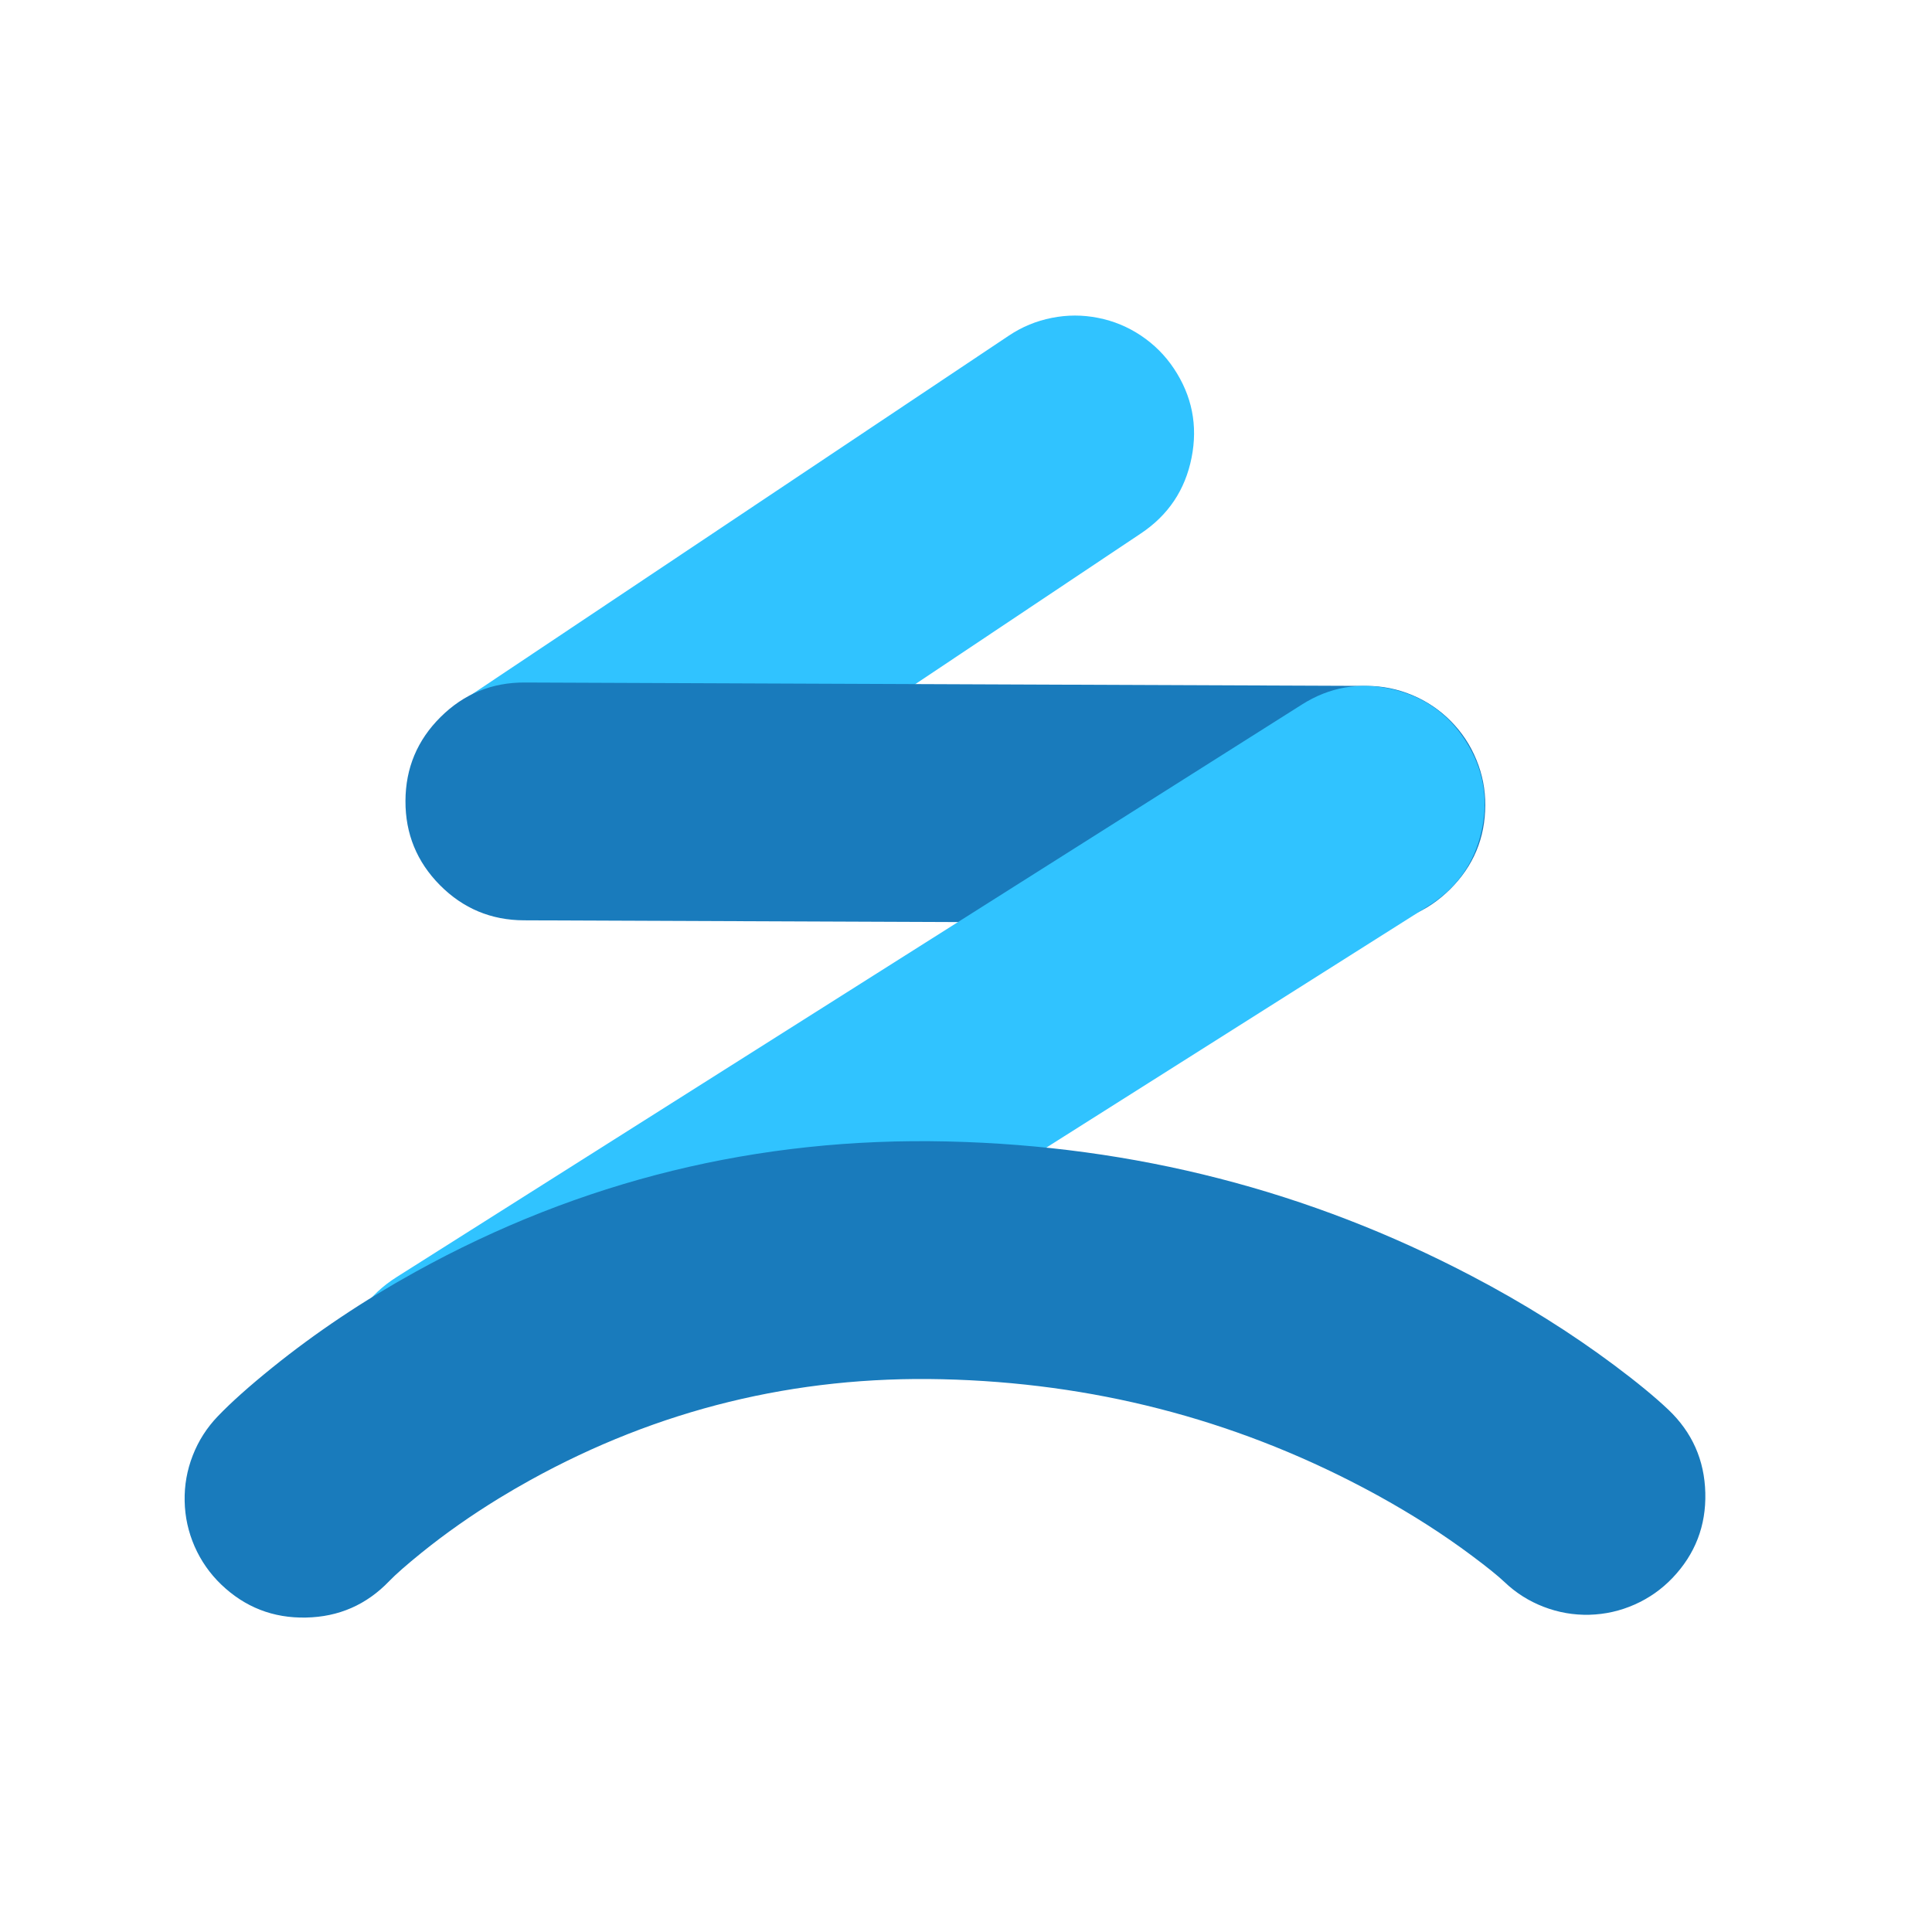 <?xml version="1.0" encoding="utf-8"?>
<svg width="45px" height="45px" viewBox="0 0 45 45" version="1.1" xmlns:xlink="http://www.w3.org/1999/xlink" xmlns="http://www.w3.org/2000/svg">
  <defs>
    <path d="M45 0L45 0L45 45L0 45L0 0L45 0Z" id="path_1" />
    <clipPath id="clip_1">
      <use xlink:href="#path_1" />
    </clipPath>
  </defs>
  <g id="icon" clip-path="url(#clip_1)">
    <path d="M45 0L45 0L45 45L0 45L0 0L45 0Z" id="icon" fill="#FFFFFF" fill-opacity="0" stroke="none" />
    <g id="Group-5" transform="translate(4.3 7.35)">
      <g id="编组-5">
        <path d="M6.697 8.819L19.199 0.467C19.504 0.263 19.837 0.125 20.198 0.054C20.558 -0.018 20.918 -0.018 21.278 0.054C21.638 0.125 21.971 0.263 22.276 0.467C22.582 0.672 22.837 0.926 23.041 1.232C23.465 1.868 23.603 2.561 23.454 3.311C23.305 4.061 22.912 4.648 22.276 5.073L9.774 13.425C9.469 13.629 9.136 13.767 8.776 13.838C8.415 13.91 8.055 13.91 7.695 13.838C7.335 13.767 7.002 13.629 6.697 13.425C6.391 13.22 6.136 12.966 5.932 12.66C5.508 12.024 5.37 11.331 5.519 10.581C5.668 9.831 6.061 9.244 6.697 8.819L6.697 8.819Z" id="矢量图" fill="#30C3FF" fill-rule="evenodd" stroke="none" />
        <path d="M7.925 8.547L27.537 8.626C27.904 8.627 28.257 8.699 28.596 8.841C28.934 8.983 29.233 9.184 29.492 9.445C29.75 9.706 29.949 10.006 30.088 10.346C30.228 10.686 30.297 11.039 30.295 11.406C30.292 12.171 30.019 12.823 29.476 13.362C28.933 13.9 28.279 14.168 27.514 14.165L7.903 14.086C7.138 14.083 6.486 13.81 5.947 13.267C5.409 12.724 5.141 12.07 5.144 11.305C5.147 10.54 5.42 9.888 5.963 9.35C6.506 8.811 7.16 8.543 7.925 8.547L7.925 8.547Z" id="矢量图-2" fill="#197BBC" fill-rule="evenodd" stroke="none" />
        <path d="M28.985 13.742L7.897 27.079C7.25 27.488 6.554 27.608 5.808 27.44C5.062 27.272 4.484 26.865 4.075 26.219C3.667 25.572 3.546 24.876 3.714 24.13C3.882 23.384 4.289 22.806 4.936 22.397L26.024 9.06C26.671 8.651 27.367 8.531 28.113 8.699C28.859 8.867 29.437 9.274 29.846 9.921C30.254 10.567 30.375 11.263 30.207 12.009C30.039 12.756 29.632 13.333 28.985 13.742L28.985 13.742Z" id="矢量图-3" fill="#30C3FF" fill-rule="evenodd" stroke="none" />
        <path d="M30.742 29.498C30.591 29.355 30.338 29.15 29.982 28.885C29.324 28.393 28.605 27.933 27.826 27.502C27.692 27.428 27.557 27.355 27.419 27.283C24.389 25.692 21.132 24.856 17.646 24.775C14.227 24.695 11.03 25.478 8.054 27.123C7.805 27.261 7.562 27.402 7.325 27.547C6.68 27.942 6.079 28.364 5.521 28.814C5.169 29.099 4.918 29.319 4.768 29.475C4.239 30.027 3.592 30.311 2.827 30.326C2.062 30.342 1.404 30.085 0.852 29.556C0.587 29.301 0.381 29.006 0.233 28.67C0.086 28.333 0.008 27.982 0.001 27.614C-0.007 27.247 0.056 26.892 0.19 26.55C0.323 26.208 0.517 25.905 0.771 25.64C1.083 25.314 1.507 24.936 2.042 24.504C3.056 23.686 4.166 22.943 5.373 22.276C9.223 20.147 13.357 19.134 17.775 19.237C22.125 19.338 26.199 20.385 29.995 22.379C31.19 23.006 32.291 23.696 33.296 24.446C33.828 24.843 34.249 25.19 34.56 25.485C35.114 26.012 35.401 26.658 35.42 27.423C35.439 28.187 35.185 28.847 34.658 29.401C34.404 29.667 34.11 29.874 33.774 30.023C33.438 30.172 33.087 30.251 32.72 30.261C32.353 30.27 31.998 30.208 31.655 30.076C31.312 29.944 31.008 29.752 30.742 29.498L30.742 29.498Z" id="矢量图-4" fill="#197BBC" fill-rule="evenodd" stroke="none" />
      </g>
    </g>
  </g>
</svg>